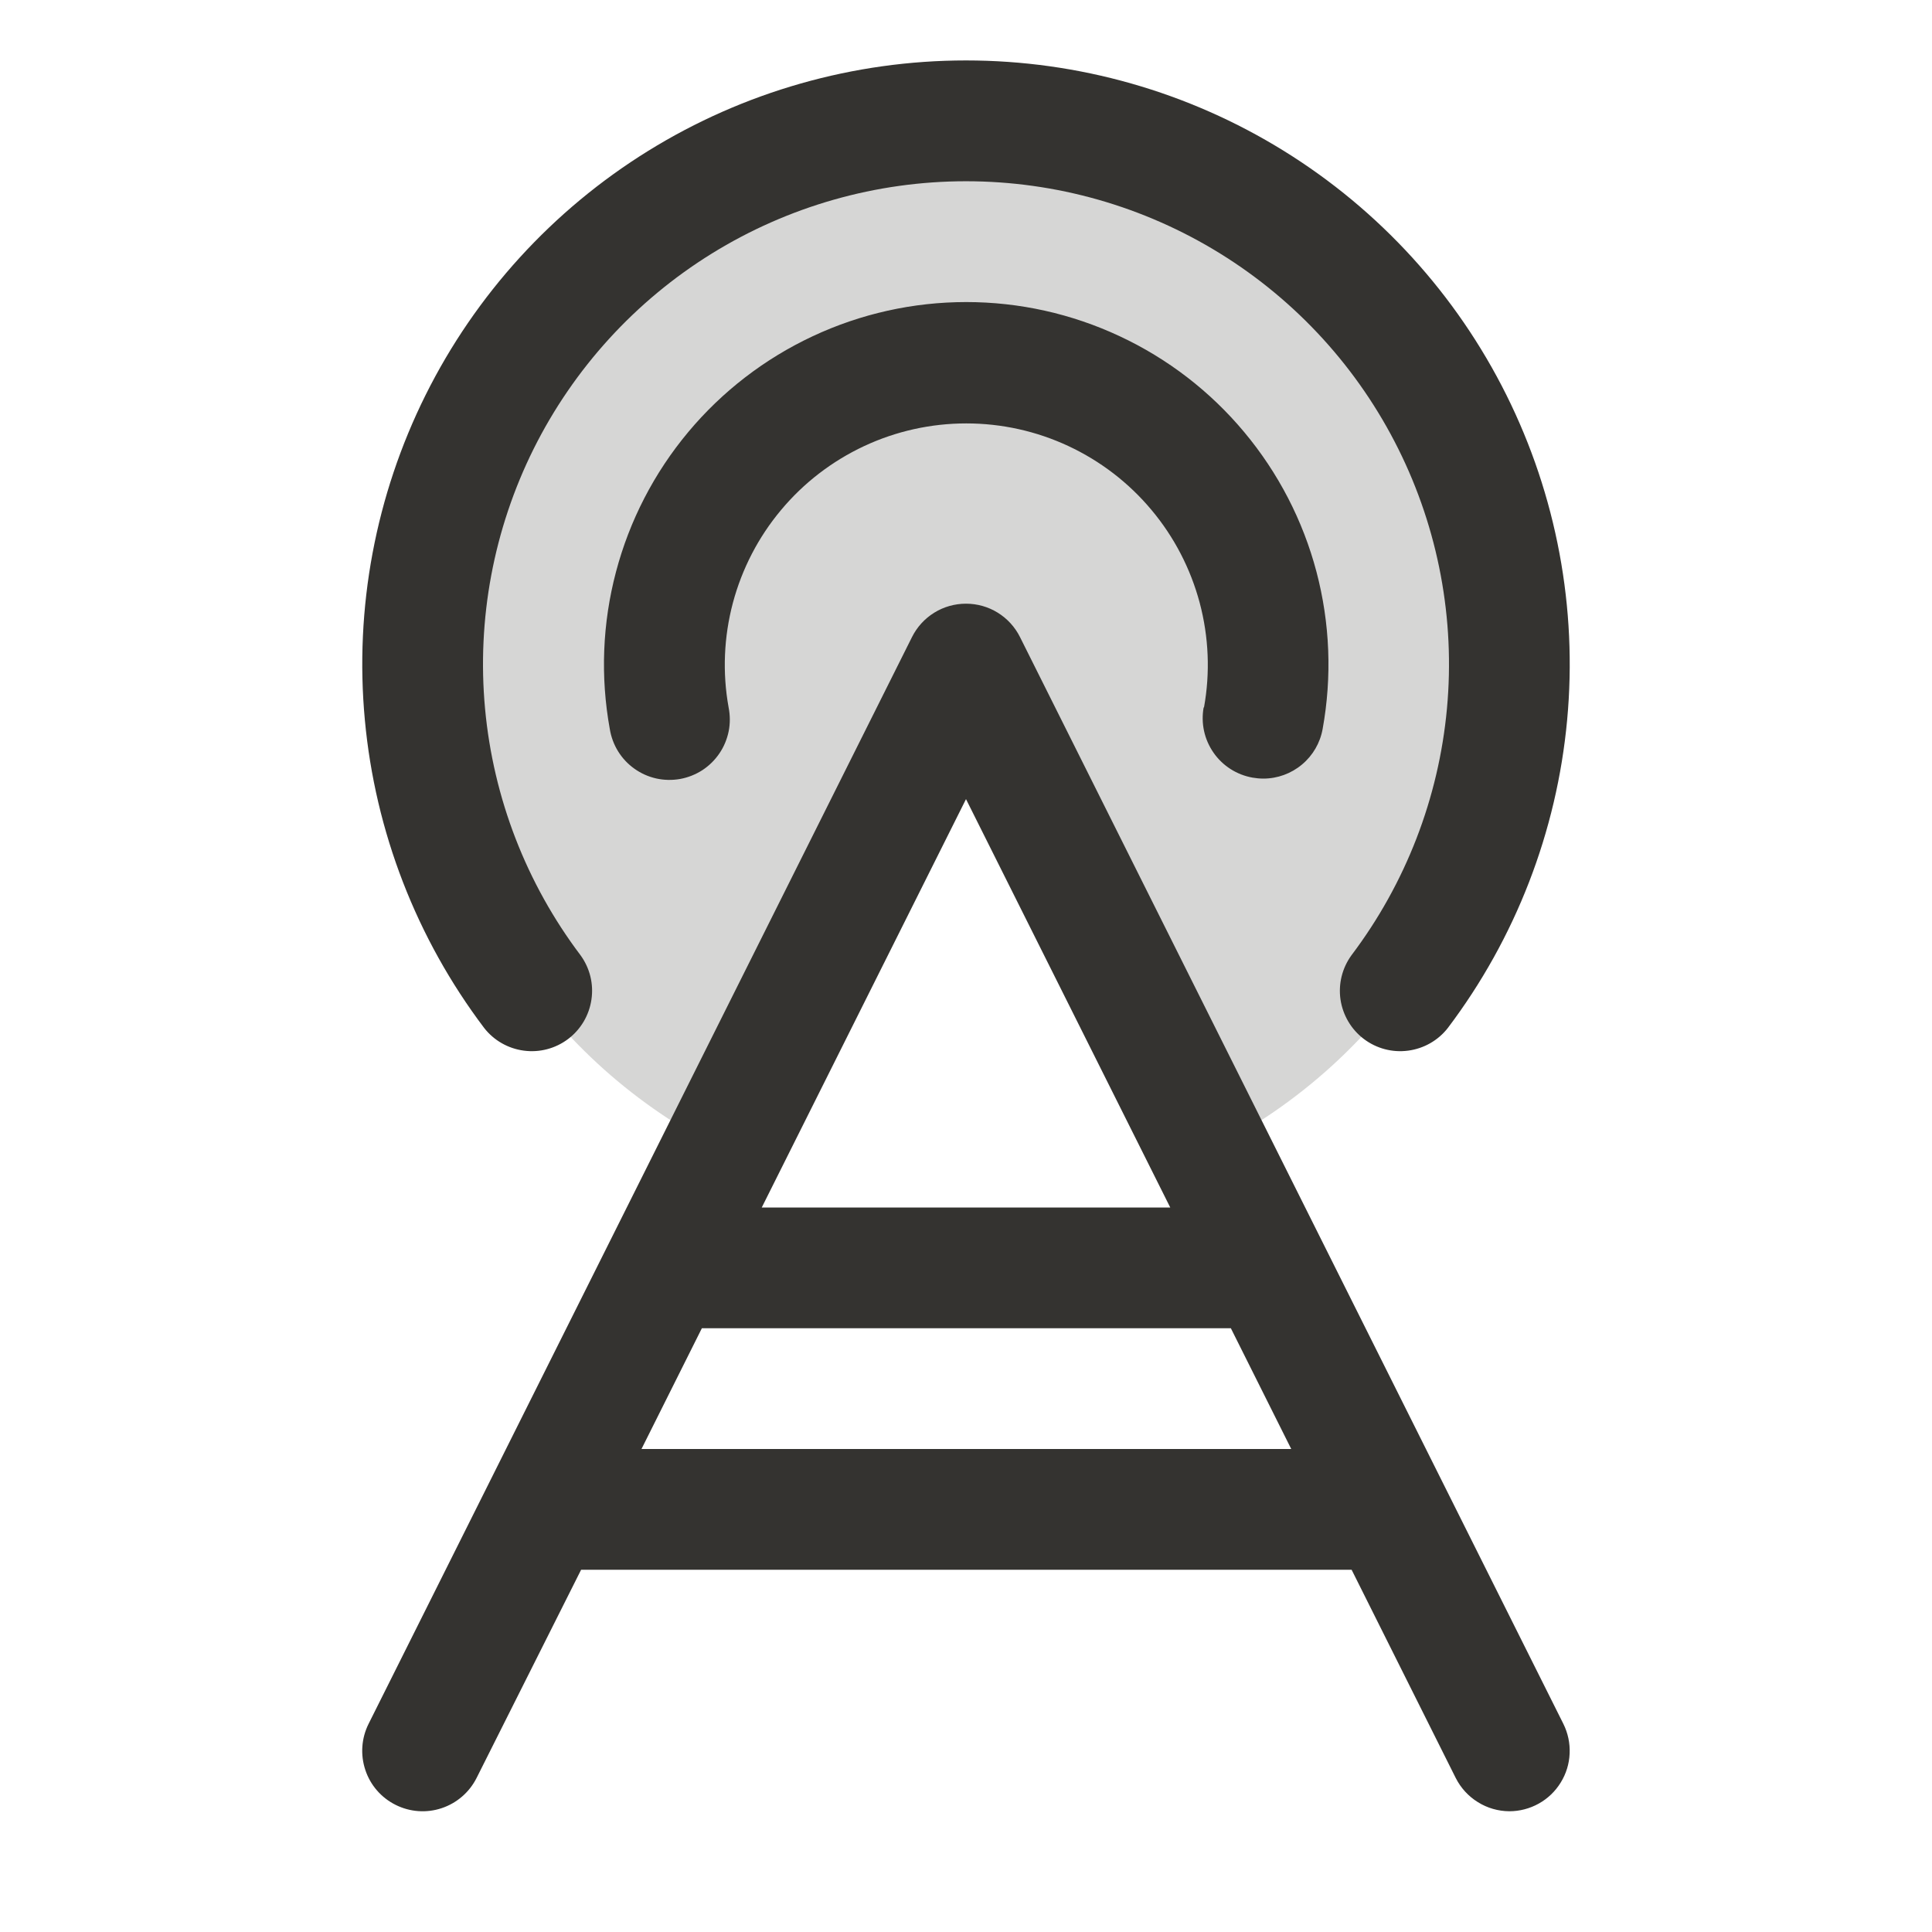 <svg width="32" height="32" viewBox="0 0 32 32" fill="none" xmlns="http://www.w3.org/2000/svg">
<path opacity="0.2" d="M25 11C25 12.671 24.535 14.31 23.656 15.732C22.777 17.154 21.52 18.302 20.025 19.05L16 11L11.975 19.05C10.541 18.333 9.325 17.247 8.452 15.903C7.579 14.559 7.081 13.006 7.009 11.405C6.937 9.804 7.294 8.212 8.043 6.795C8.791 5.378 9.905 4.187 11.268 3.344C12.632 2.502 14.195 2.039 15.798 2.003C17.4 1.966 18.983 2.359 20.383 3.139C21.782 3.92 22.948 5.06 23.76 6.442C24.572 7.824 25 9.397 25 11Z" fill="#343330"/>
<path d="M16.895 10.553C16.812 10.386 16.684 10.246 16.526 10.148C16.368 10.05 16.186 9.999 16 9.999C15.814 9.999 15.632 10.05 15.474 10.148C15.316 10.246 15.188 10.386 15.105 10.553L6.105 28.552C5.986 28.79 5.967 29.064 6.051 29.316C6.134 29.568 6.315 29.776 6.552 29.894C6.789 30.013 7.064 30.033 7.315 29.949C7.567 29.865 7.775 29.685 7.894 29.448L9.625 26H22.387L24.111 29.448C24.194 29.613 24.321 29.752 24.478 29.849C24.634 29.947 24.815 29.999 25 30C25.17 30 25.338 29.956 25.487 29.873C25.636 29.79 25.761 29.67 25.85 29.525C25.94 29.38 25.991 29.215 25.998 29.045C26.006 28.874 25.97 28.705 25.894 28.552L16.895 10.553ZM16 13.236L19.383 20H12.617L16 13.236ZM10.625 24L11.625 22H20.387L21.387 24H10.625ZM19.942 11.717C20.046 11.142 20.021 10.55 19.871 9.985C19.72 9.42 19.448 8.894 19.072 8.446C18.697 7.997 18.228 7.637 17.698 7.389C17.168 7.141 16.59 7.013 16.005 7.013C15.42 7.013 14.842 7.141 14.312 7.389C13.782 7.637 13.313 7.997 12.938 8.446C12.562 8.894 12.29 9.42 12.139 9.985C11.989 10.55 11.964 11.142 12.068 11.717C12.094 11.848 12.095 11.983 12.069 12.113C12.042 12.244 11.991 12.368 11.916 12.478C11.841 12.589 11.745 12.683 11.634 12.756C11.522 12.828 11.397 12.878 11.266 12.902C11.135 12.925 11 12.923 10.87 12.894C10.74 12.865 10.617 12.81 10.509 12.733C10.4 12.656 10.308 12.558 10.238 12.445C10.168 12.332 10.121 12.205 10.1 12.074C9.943 11.209 9.978 10.321 10.203 9.471C10.427 8.622 10.835 7.832 11.398 7.158C11.961 6.483 12.666 5.941 13.461 5.569C14.257 5.196 15.125 5.003 16.004 5.003C16.882 5.003 17.75 5.196 18.546 5.569C19.342 5.941 20.046 6.483 20.609 7.158C21.172 7.832 21.581 8.622 21.805 9.471C22.029 10.321 22.064 11.209 21.907 12.074C21.866 12.304 21.745 12.513 21.565 12.663C21.386 12.813 21.159 12.896 20.925 12.896C20.865 12.896 20.805 12.89 20.746 12.88C20.617 12.857 20.493 12.809 20.382 12.738C20.271 12.667 20.175 12.575 20.1 12.467C20.025 12.359 19.971 12.237 19.943 12.108C19.915 11.98 19.913 11.847 19.936 11.717H19.942ZM8.019 17.026C6.898 15.542 6.214 13.774 6.043 11.923C5.871 10.071 6.22 8.208 7.049 6.543C7.878 4.878 9.155 3.478 10.736 2.499C12.317 1.52 14.14 1.001 16 1.001C17.86 1.001 19.683 1.52 21.264 2.499C22.845 3.478 24.122 4.878 24.951 6.543C25.78 8.208 26.129 10.071 25.957 11.923C25.786 13.774 25.102 15.542 23.981 17.026C23.82 17.233 23.583 17.368 23.323 17.402C23.062 17.437 22.799 17.367 22.59 17.209C22.38 17.05 22.242 16.816 22.203 16.556C22.165 16.296 22.231 16.032 22.386 15.82C23.282 14.633 23.829 13.219 23.966 11.737C24.103 10.256 23.824 8.766 23.16 7.434C22.497 6.103 21.476 4.983 20.211 4.2C18.946 3.417 17.488 3.002 16 3.002C14.512 3.002 13.054 3.417 11.789 4.2C10.524 4.983 9.503 6.103 8.839 7.434C8.176 8.766 7.897 10.256 8.034 11.737C8.171 13.219 8.718 14.633 9.614 15.82C9.769 16.032 9.835 16.296 9.796 16.556C9.758 16.816 9.62 17.05 9.41 17.209C9.201 17.367 8.937 17.437 8.677 17.402C8.417 17.368 8.18 17.233 8.019 17.026Z" fill="#343330"/>
</svg>
